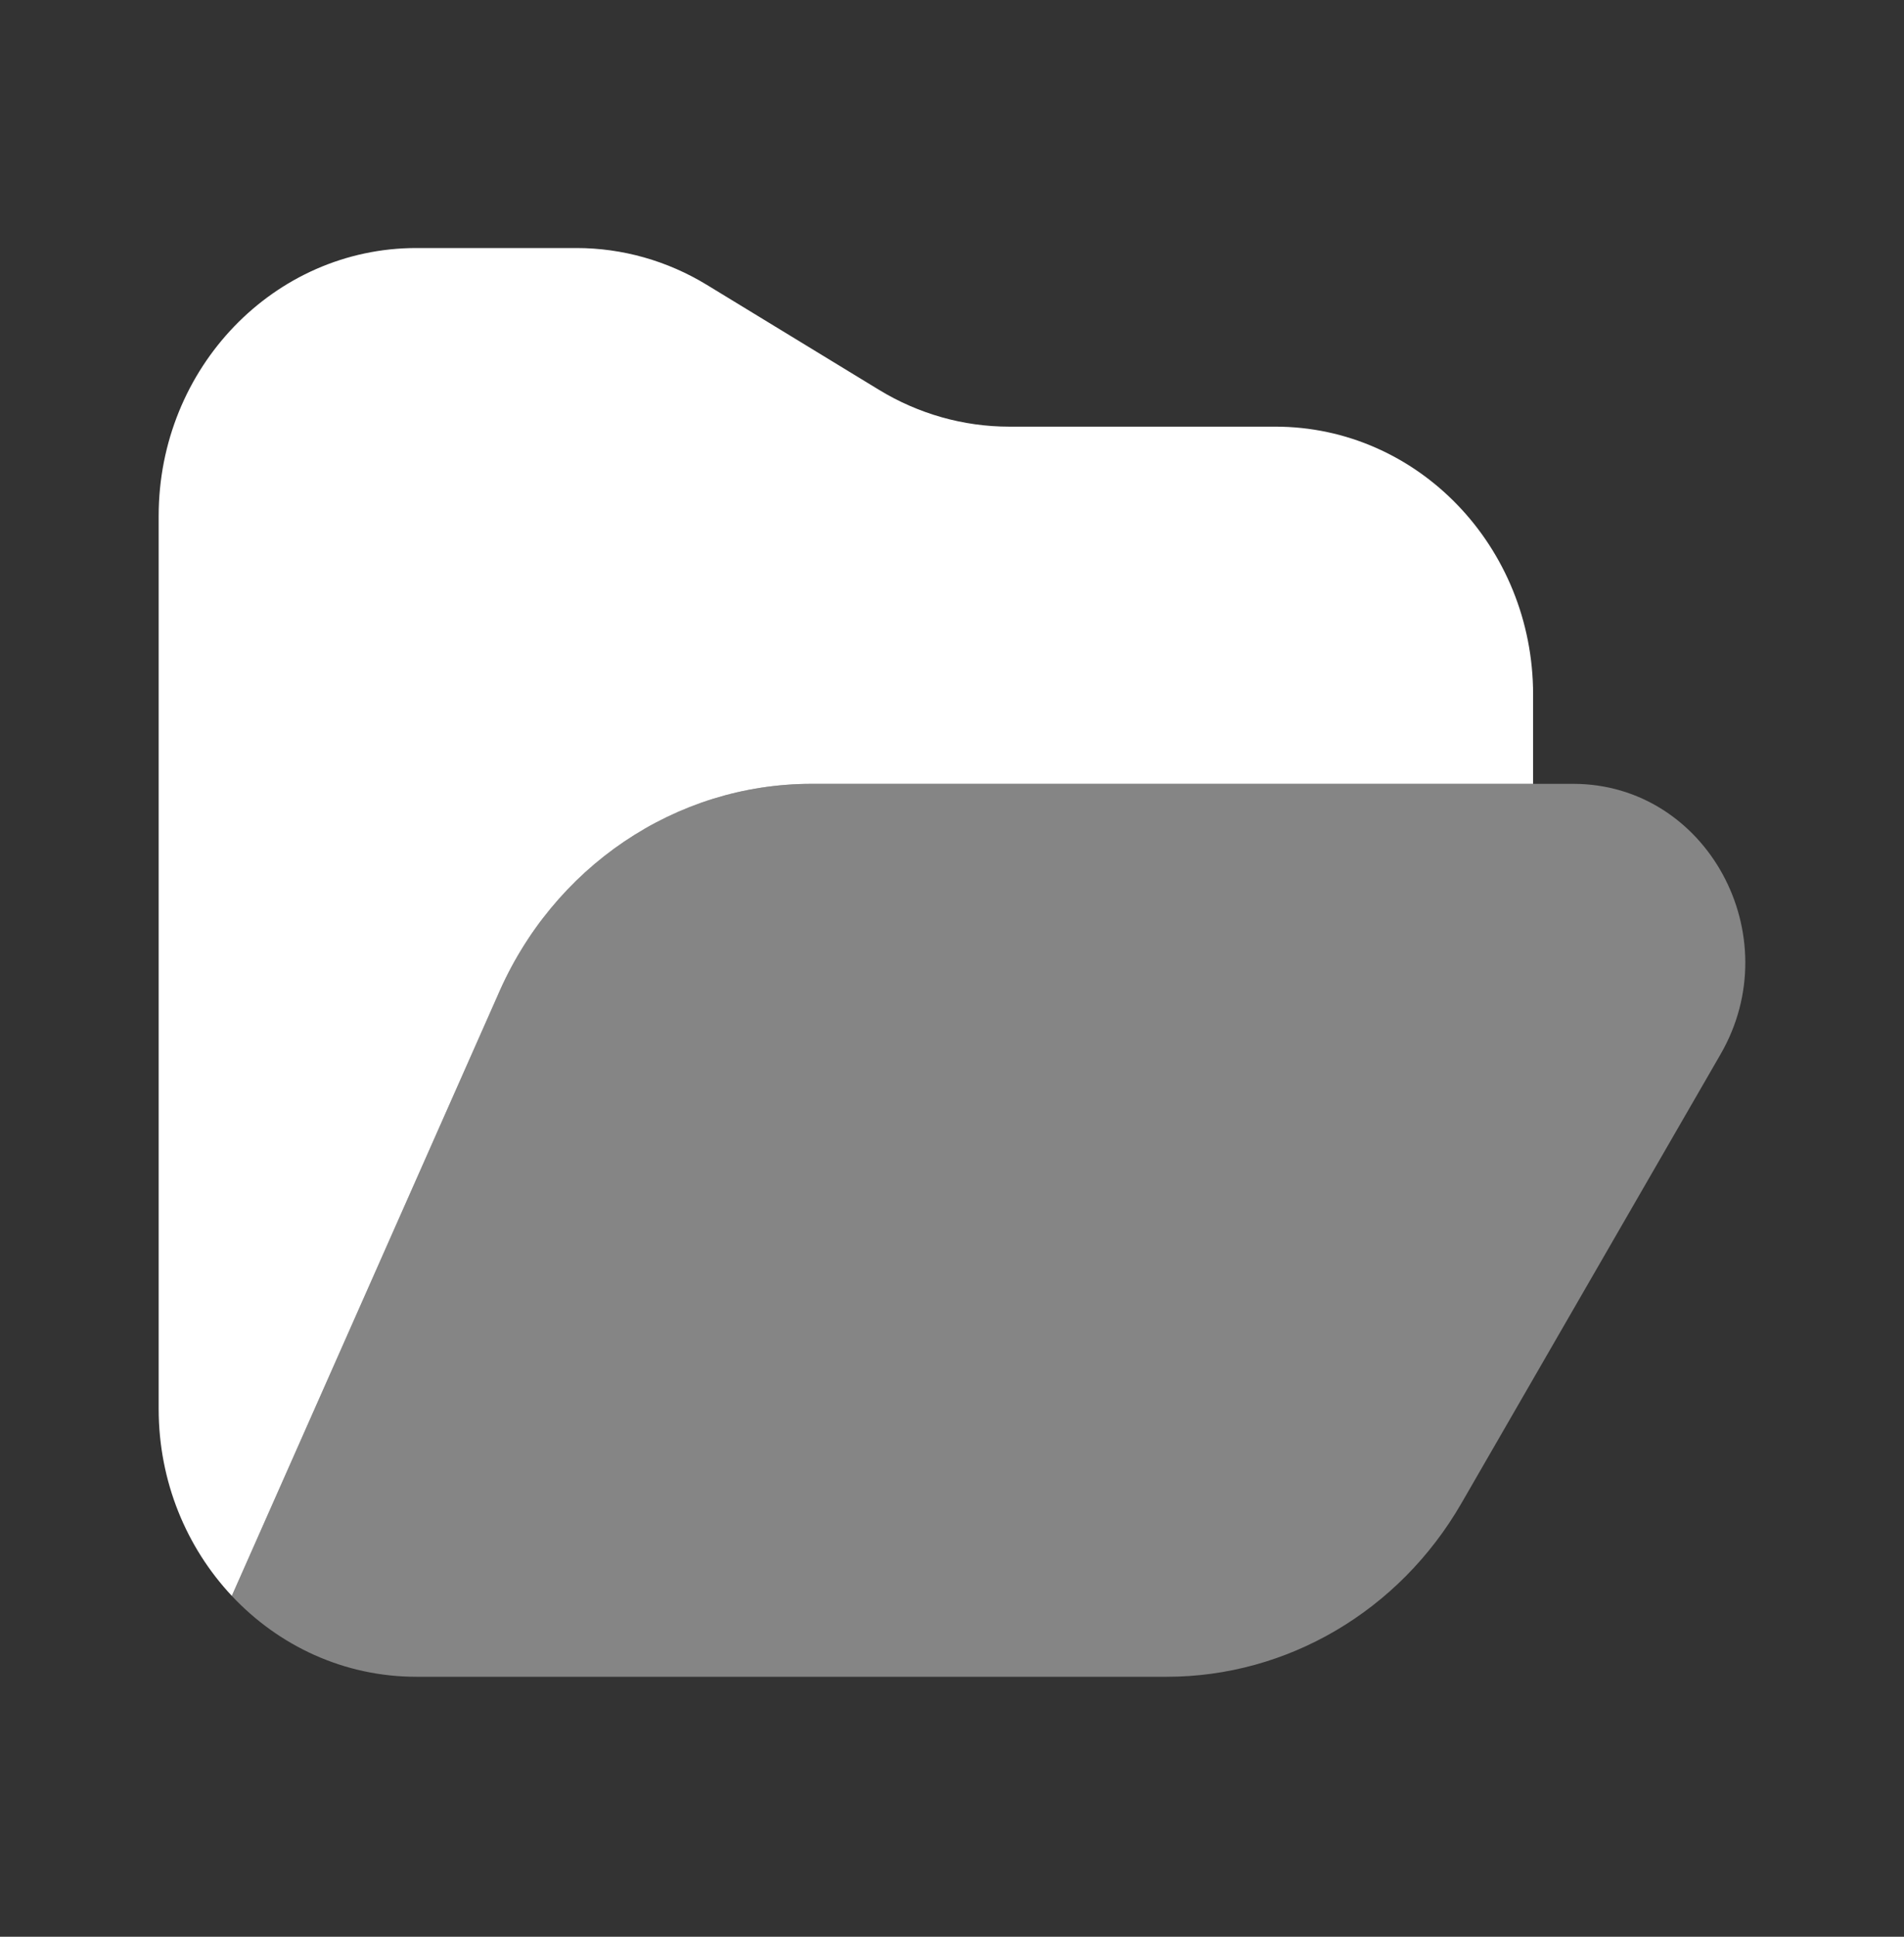 <svg width="60" height="61" viewBox="0 0 60 61" fill="none" xmlns="http://www.w3.org/2000/svg">
<rect x="0" y="0" width="60" height="61" fill="#333333" stroke="none"/>
<path d="M5 16.25V44.375C5 46.666 5.879 48.744 7.305 50.264L15.677 31.368C17.415 27.306 21.293 24.688 25.572 24.688H48.312V21.875C48.312 17.215 44.676 13.438 40.191 13.438H31.807C30.362 13.438 28.943 13.037 27.697 12.277L22.276 8.973C21.03 8.213 19.611 7.812 18.166 7.812H13.121C8.636 7.812 5 11.59 5 16.25Z" fill="white"/>
<path opacity="0.4" d="M25.571 24.688C21.292 24.688 17.414 27.306 15.677 31.368L7.305 50.264C8.78 51.836 10.84 52.812 13.12 52.812H36.767C40.57 52.812 44.095 50.739 46.051 47.351L54.219 33.206C56.385 29.457 53.785 24.688 49.577 24.688H25.571Z" fill="white"/>
</svg>
